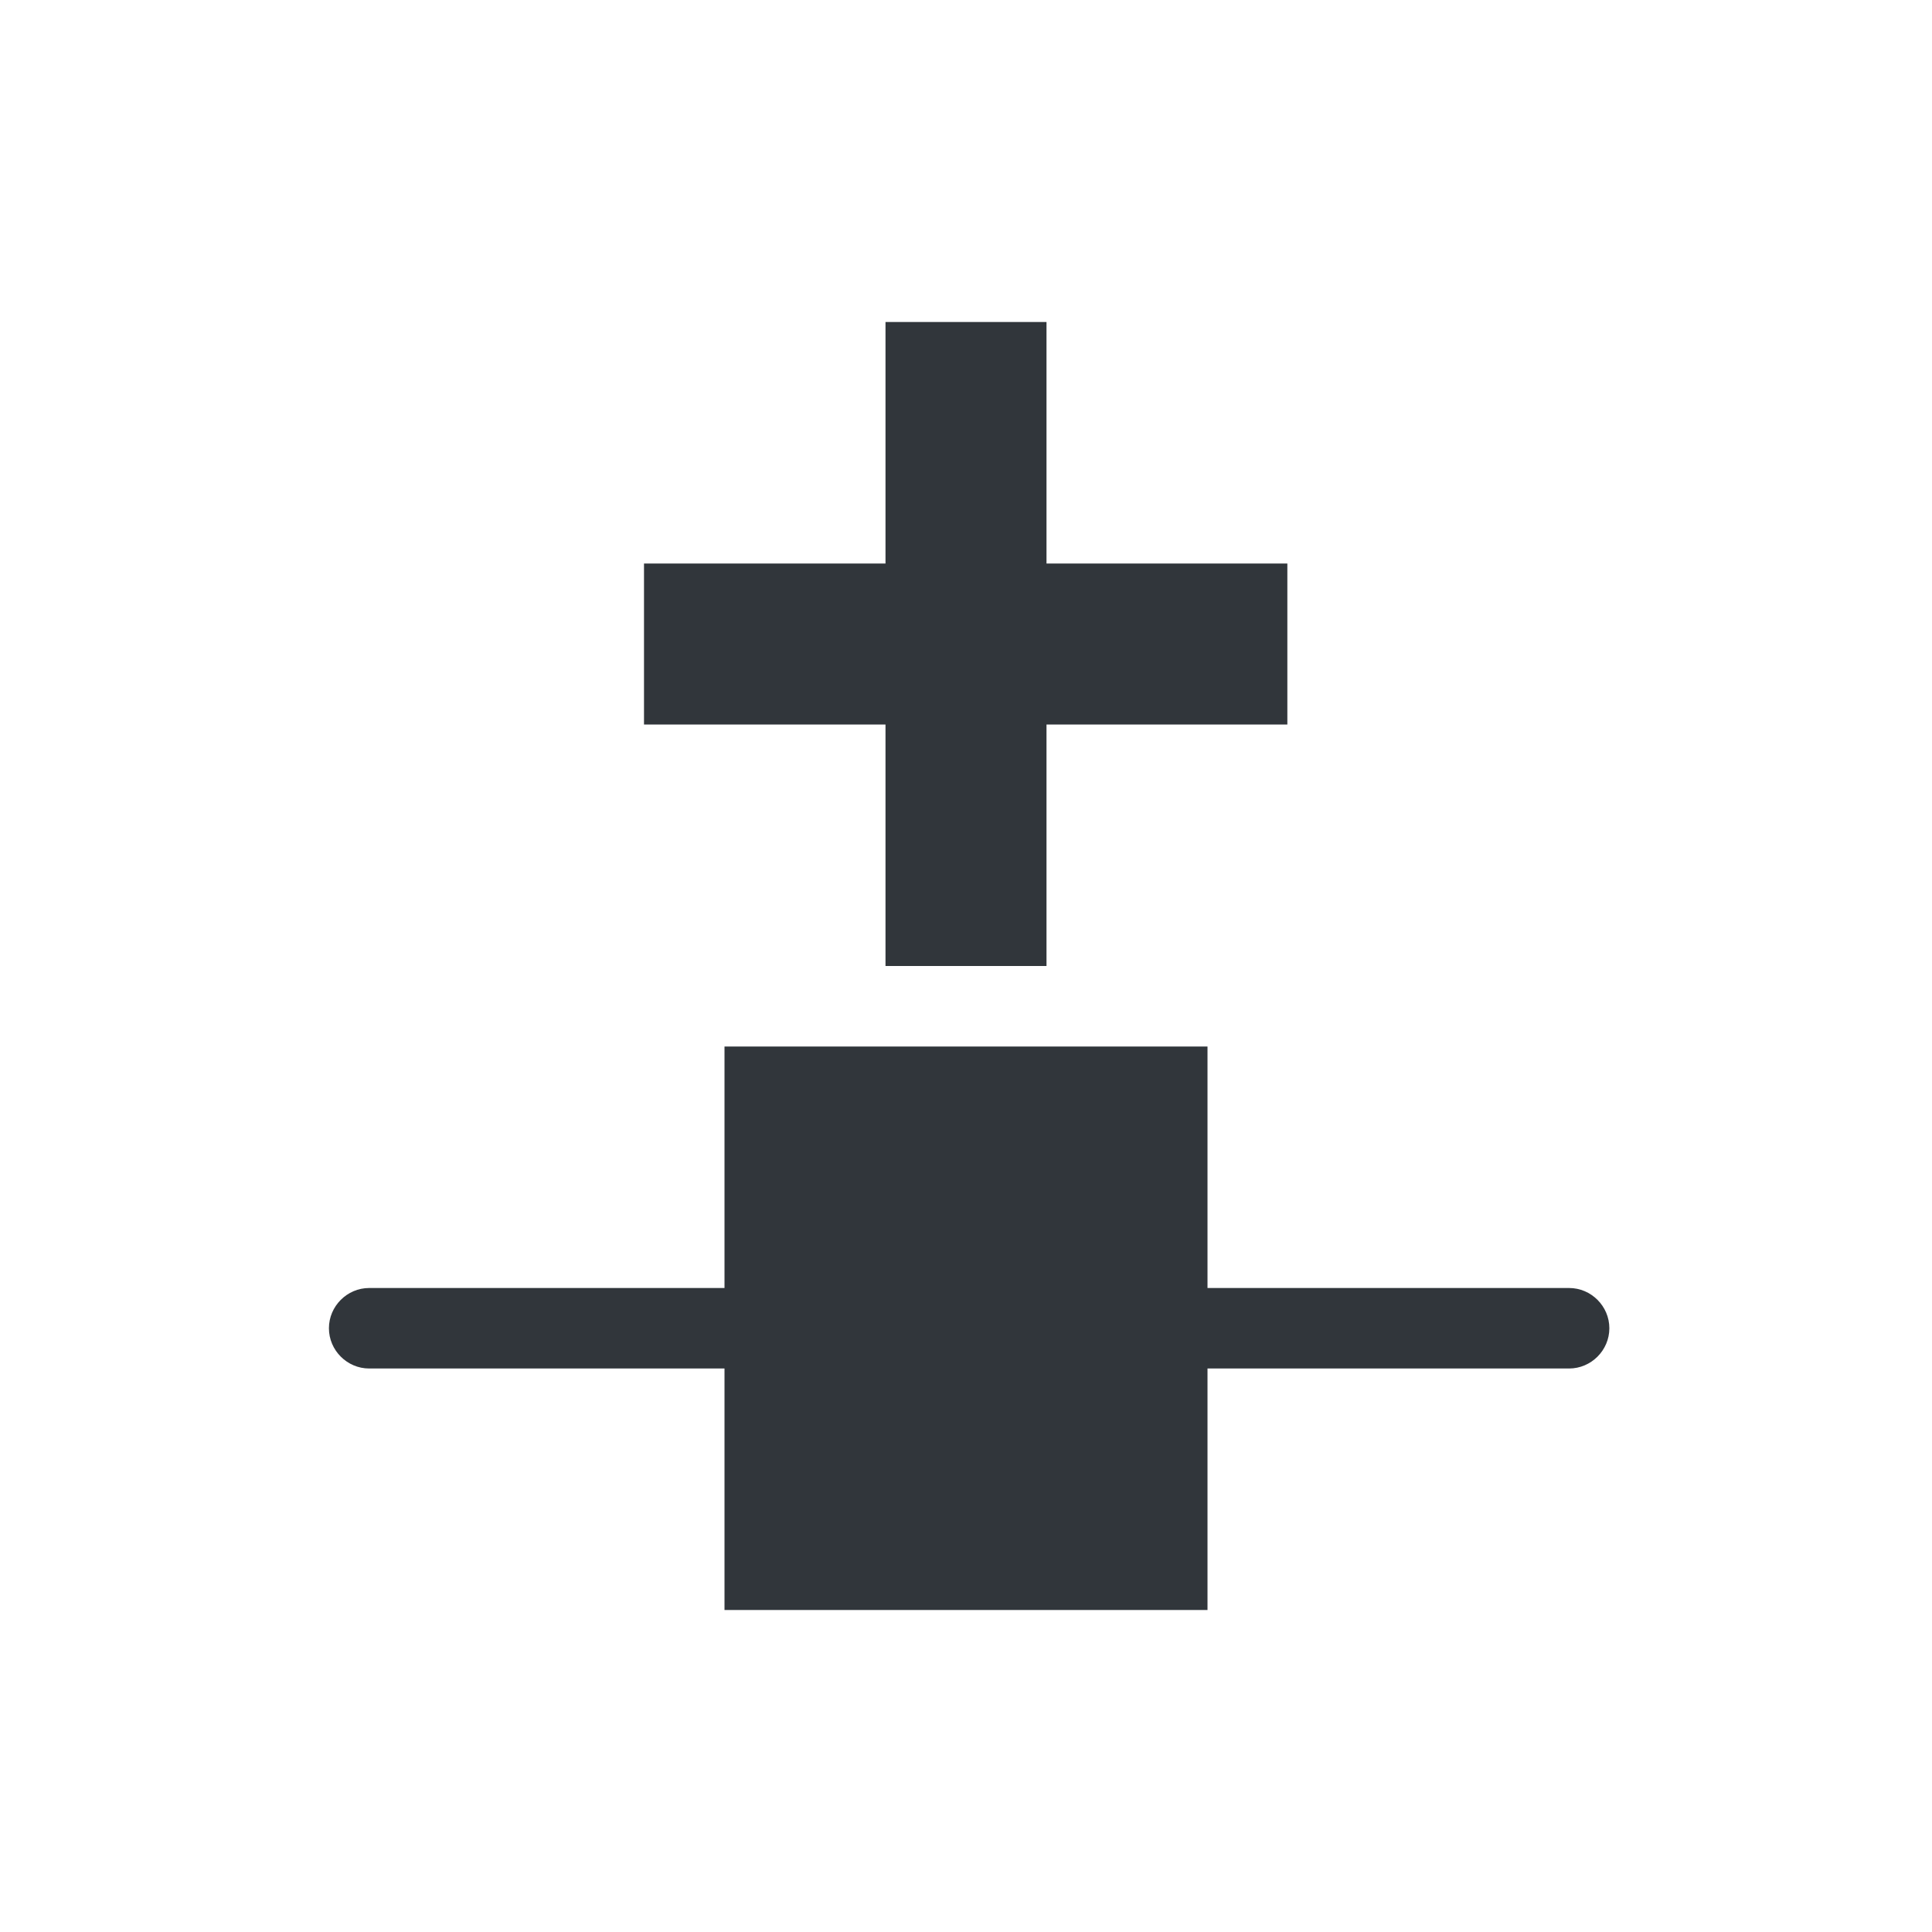 <svg xmlns="http://www.w3.org/2000/svg" width="12pt" height="12pt" version="1.1" viewBox="0 0 12 12">
 <g>
  <path style="fill:rgb(19.216%,21.176%,23.137%)" d="M 5.5 2 L 5.5 3.5 L 4 3.5 L 4 4.5 L 5.5 4.5 L 5.5 6 L 6.5 6 L 6.5 4.5 L 7.996 4.5 L 7.996 3.5 L 6.5 3.5 L 6.5 2 Z M 4.5 6.5 L 4.5 8 L 2.293 8 C 2.156 8 2.043 8.113 2.043 8.25 C 2.043 8.387 2.156 8.5 2.293 8.5 L 4.5 8.5 L 4.5 10 L 7.5 10 L 7.5 8.5 L 9.746 8.5 C 9.883 8.5 9.996 8.387 9.996 8.25 C 9.996 8.113 9.883 8 9.746 8 L 7.5 8 L 7.5 6.5 Z M 4.5 6.5"/>
 </g>
</svg>
